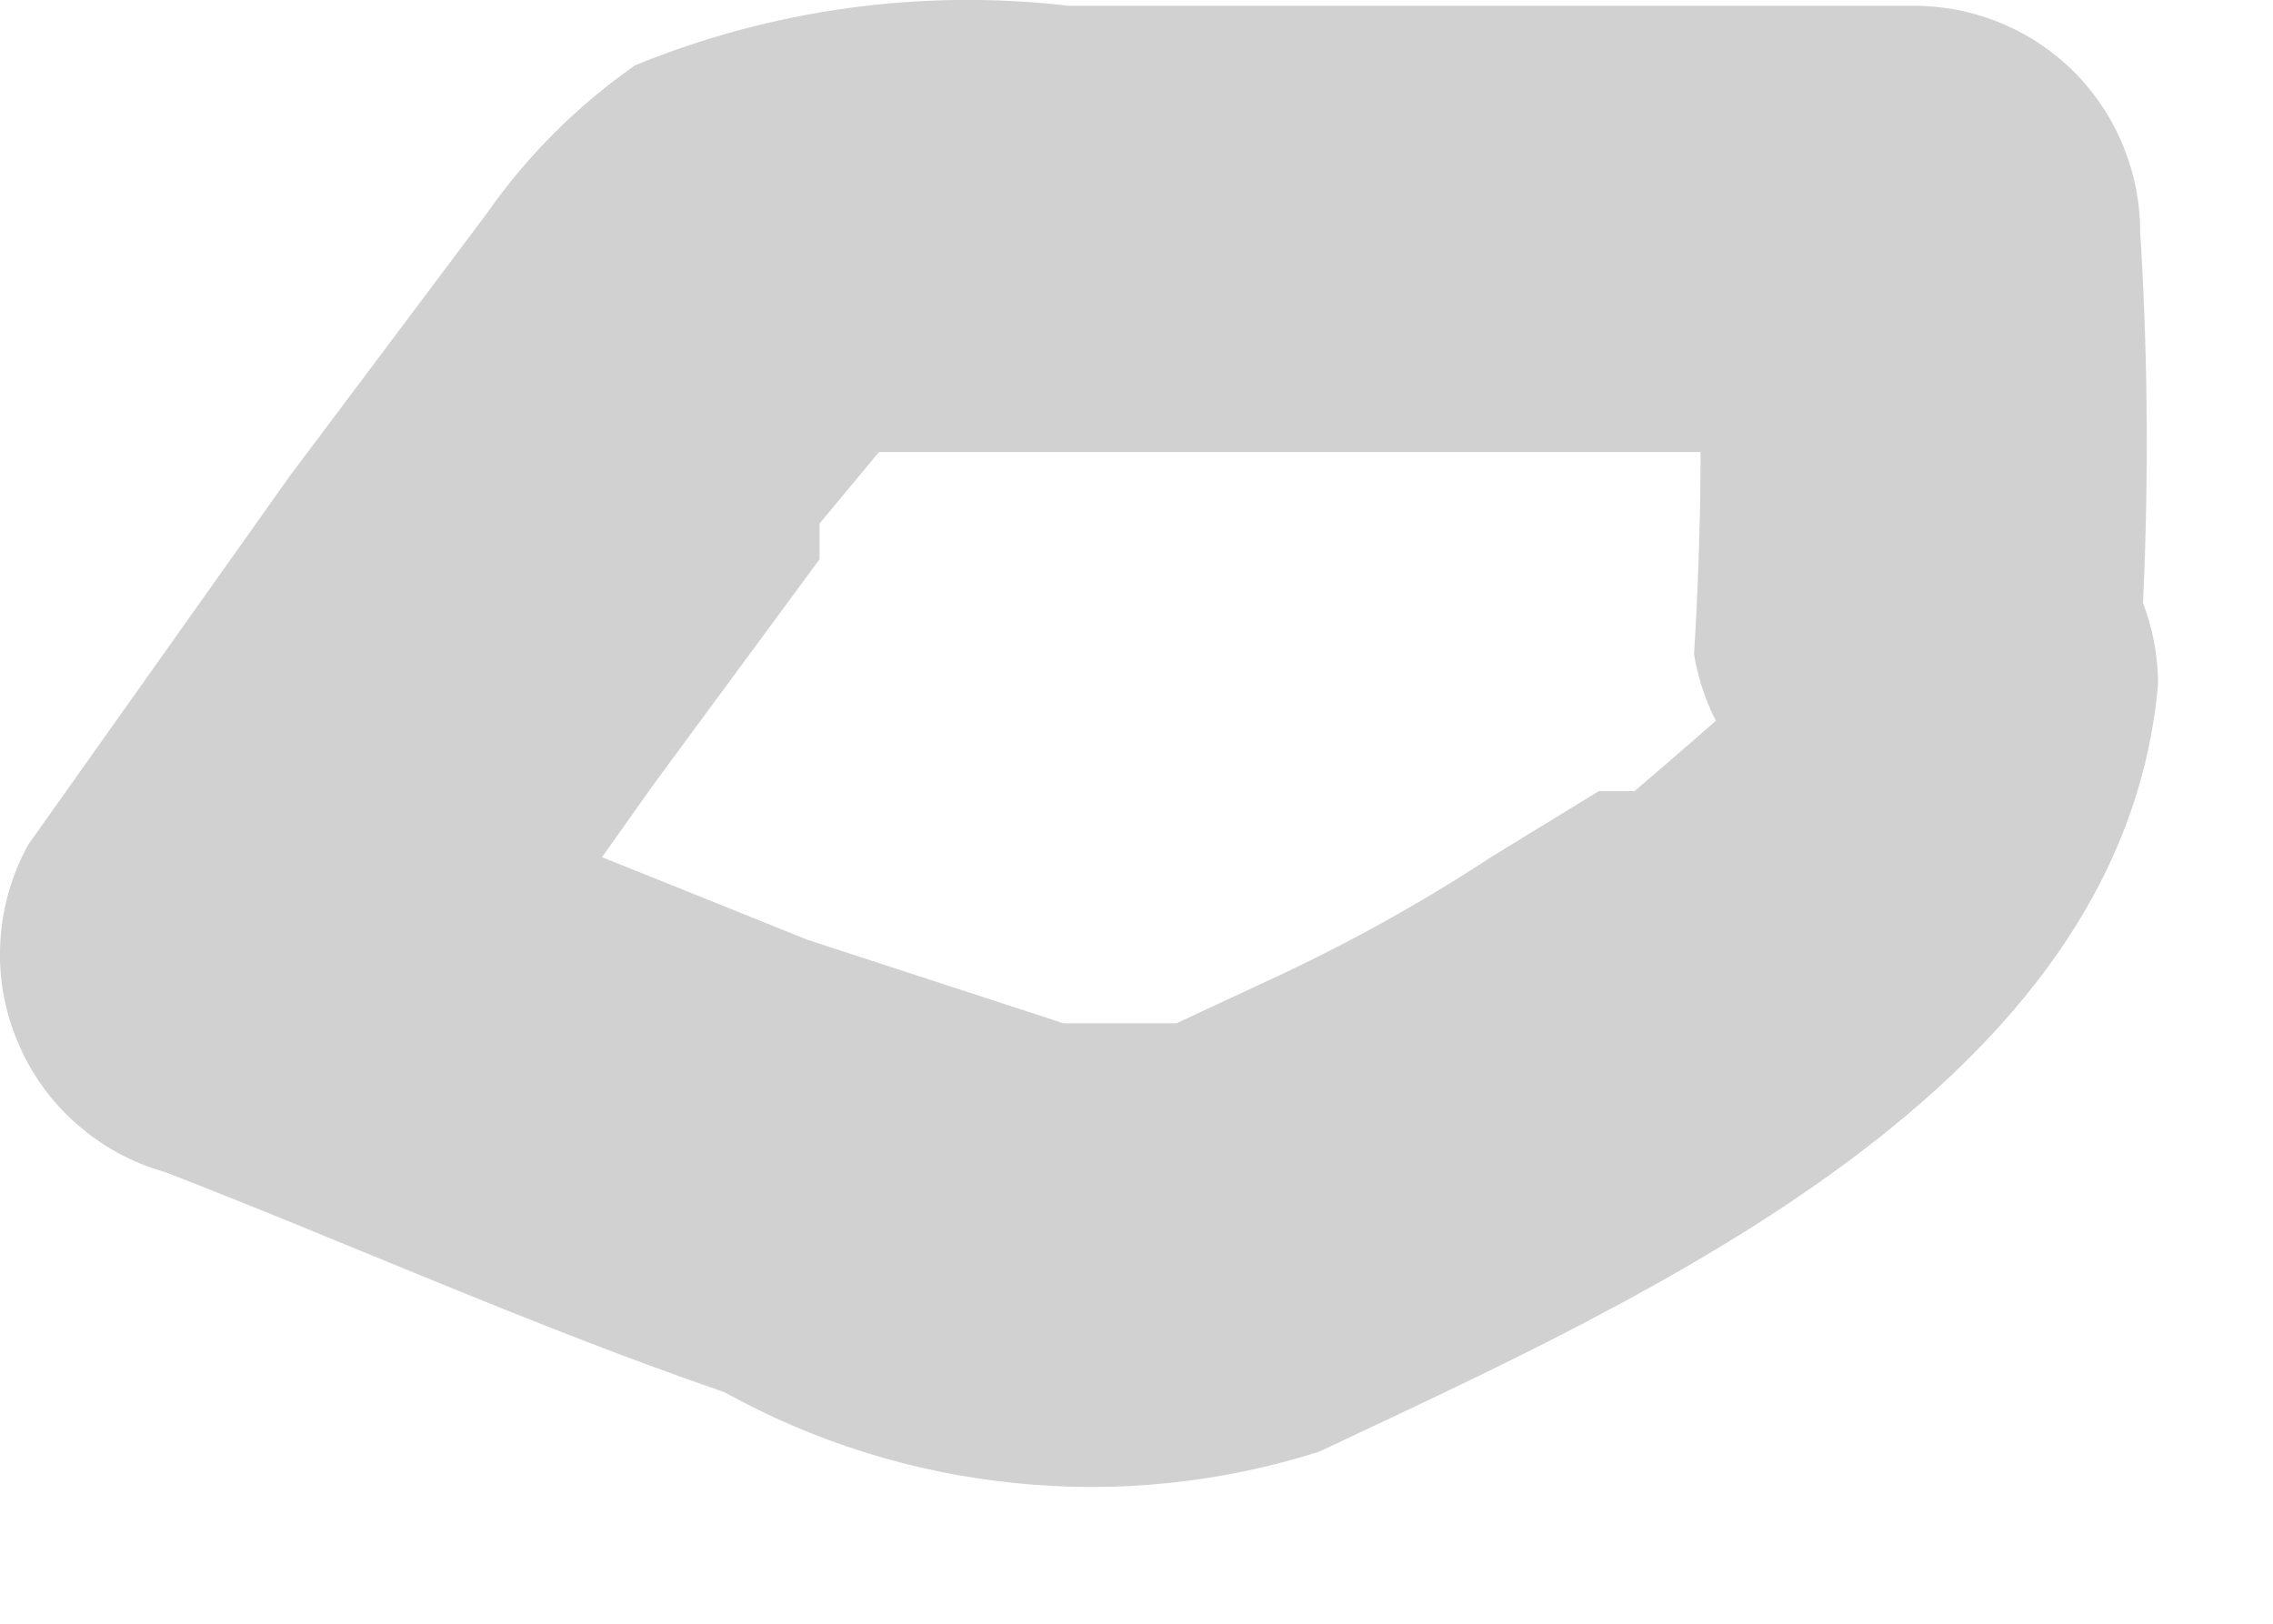 <?xml version="1.0" encoding="utf-8"?>
<svg xmlns="http://www.w3.org/2000/svg" fill="none" height="100%" overflow="visible" preserveAspectRatio="none" style="display: block;" viewBox="0 0 7 5" width="100%">
<path d="M5.309 2.088C5.309 1.978 5.309 1.978 5.309 2.088C5.303 2.125 5.303 2.162 5.309 2.198L5.162 2.326L5.034 2.436H4.924L4.594 2.638C4.372 2.784 4.139 2.912 3.898 3.023L3.623 3.151C3.751 3.151 3.495 3.151 3.623 3.151C3.825 3.151 3.495 3.151 3.623 3.151C3.476 3.151 3.421 3.151 3.623 3.151H3.275L2.487 2.894L0.985 2.29L1.388 3.297L2.011 2.418L2.524 1.722V1.612L2.707 1.392C2.597 1.392 2.835 1.392 2.597 1.392H3.238H4.869H5.913L5.217 0.714C5.244 1.147 5.244 1.582 5.217 2.015C5.244 2.178 5.327 2.326 5.453 2.433C5.579 2.54 5.739 2.599 5.904 2.599C6.069 2.599 6.229 2.54 6.355 2.433C6.481 2.326 6.564 2.178 6.591 2.015C6.618 1.582 6.618 1.147 6.591 0.714C6.591 0.533 6.52 0.358 6.394 0.228C6.267 0.098 6.095 0.023 5.913 0.018C5.034 0.018 4.081 0.018 3.293 0.018C2.839 -0.035 2.379 0.028 1.956 0.201C1.777 0.326 1.622 0.481 1.498 0.659L0.893 1.465L0.087 2.601C0.036 2.693 0.007 2.795 0.001 2.9C-0.005 3.005 0.013 3.11 0.054 3.207C0.094 3.304 0.156 3.391 0.235 3.46C0.314 3.53 0.407 3.581 0.508 3.609C1.076 3.829 1.644 4.085 2.231 4.287C2.507 4.44 2.813 4.536 3.128 4.567C3.443 4.599 3.761 4.566 4.063 4.47C5.07 3.994 6.536 3.352 6.646 2.107C6.646 1.925 6.575 1.751 6.449 1.621C6.322 1.491 6.15 1.415 5.968 1.41C5.794 1.424 5.632 1.5 5.51 1.625C5.389 1.749 5.317 1.914 5.309 2.088Z" fill="#D1D1D1" id="Vector"/>
</svg>